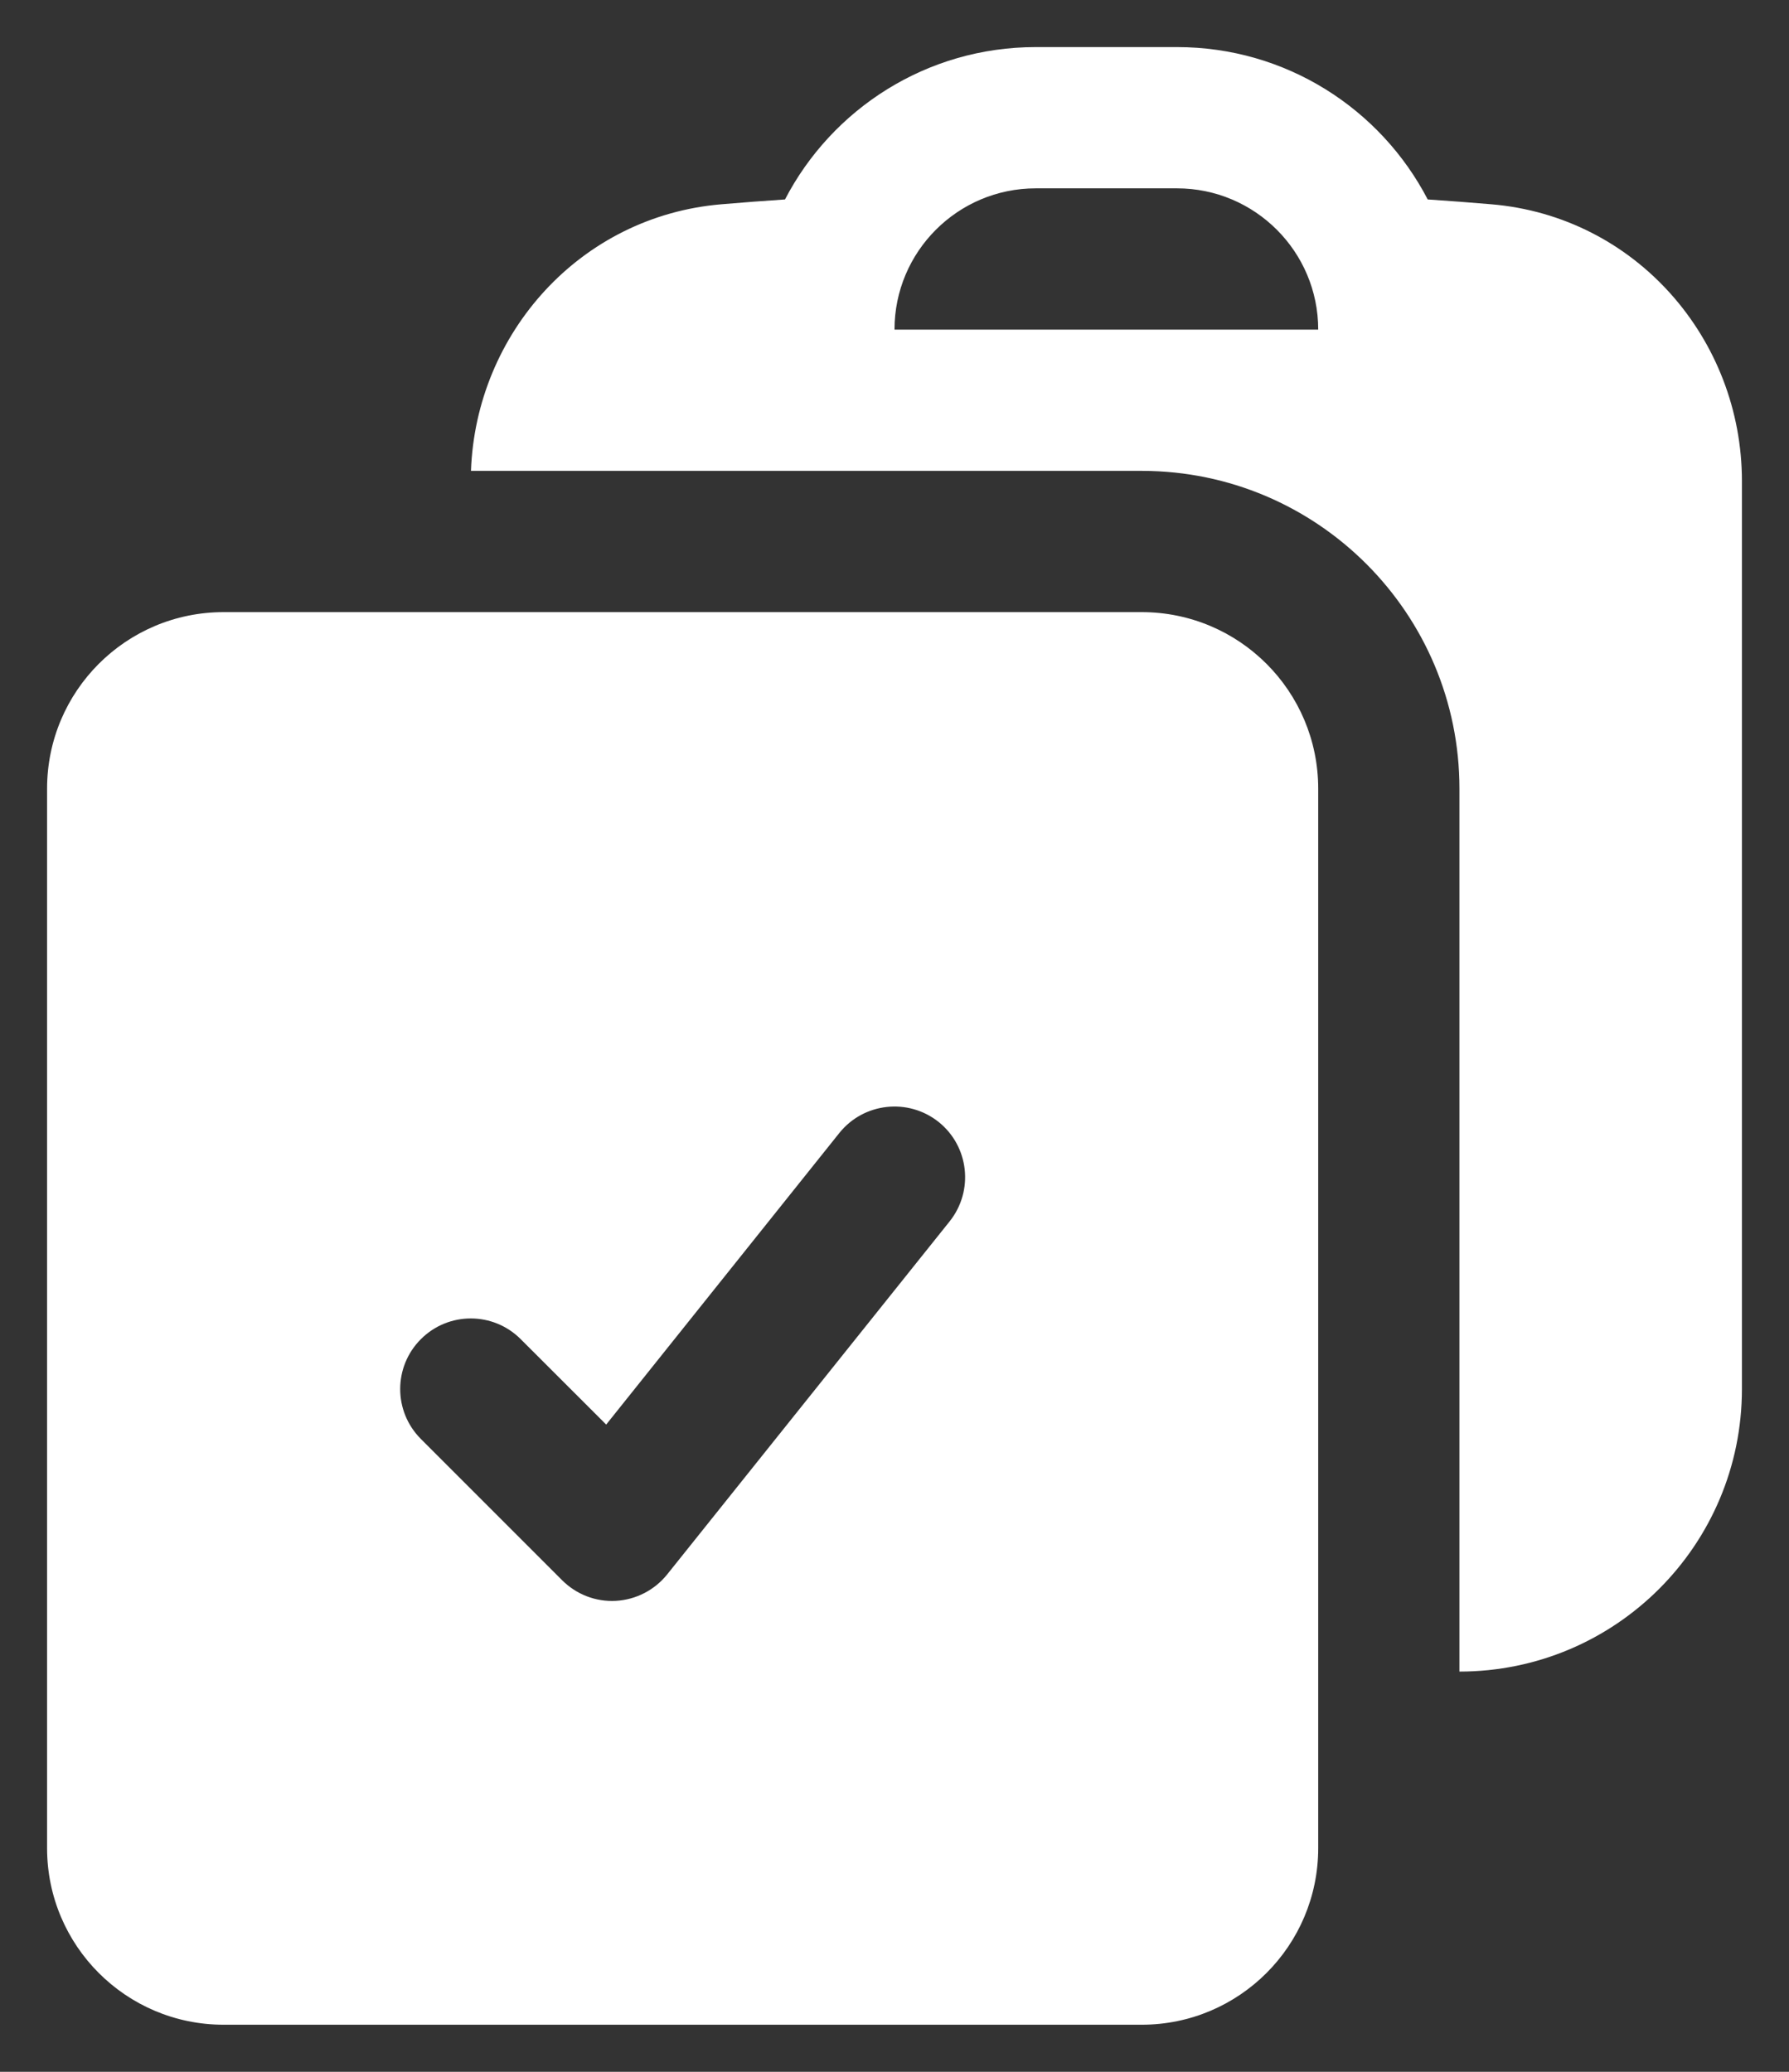 <?xml version="1.0" encoding="UTF-8"?> <svg xmlns="http://www.w3.org/2000/svg" width="19" height="22" viewBox="0 0 19 22" fill="none"><rect x="0" y="0" width="19" height="22" fill="#333333" stroke="none"/><path fill-rule="evenodd" clip-rule="evenodd" d="M5.002 5H8.748L8.75 5H12.13C13.992 5.003 15.5 6.513 15.5 8.375V17.75C17.157 17.75 18.5 16.407 18.5 14.75V5.108C18.5 3.603 17.375 2.297 15.836 2.169C15.612 2.15 15.388 2.133 15.163 2.118C14.663 1.156 13.658 0.5 12.5 0.5H11C9.842 0.5 8.837 1.156 8.337 2.118C8.112 2.133 7.888 2.15 7.664 2.169C6.162 2.294 5.054 3.541 5.002 5ZM11 2C10.172 2 9.5 2.672 9.5 3.5H14C14 2.672 13.328 2 12.5 2H11Z" fill="white"></path><path fill-rule="evenodd" clip-rule="evenodd" d="M0.5 8.375C0.5 7.339 1.339 6.5 2.375 6.5H12.125C13.161 6.5 14 7.339 14 8.375V19.625C14 20.66 13.161 21.5 12.125 21.5H2.375C1.339 21.5 0.5 20.66 0.5 19.625V8.375ZM10.086 12.969C10.344 12.645 10.292 12.173 9.969 11.914C9.645 11.656 9.173 11.708 8.914 12.031L6.438 15.127L5.53 14.22C5.237 13.927 4.763 13.927 4.47 14.22C4.177 14.513 4.177 14.987 4.47 15.28L5.97 16.78C6.121 16.931 6.328 17.011 6.541 16.999C6.754 16.987 6.952 16.885 7.086 16.718L10.086 12.969Z" fill="white"></path></svg> 